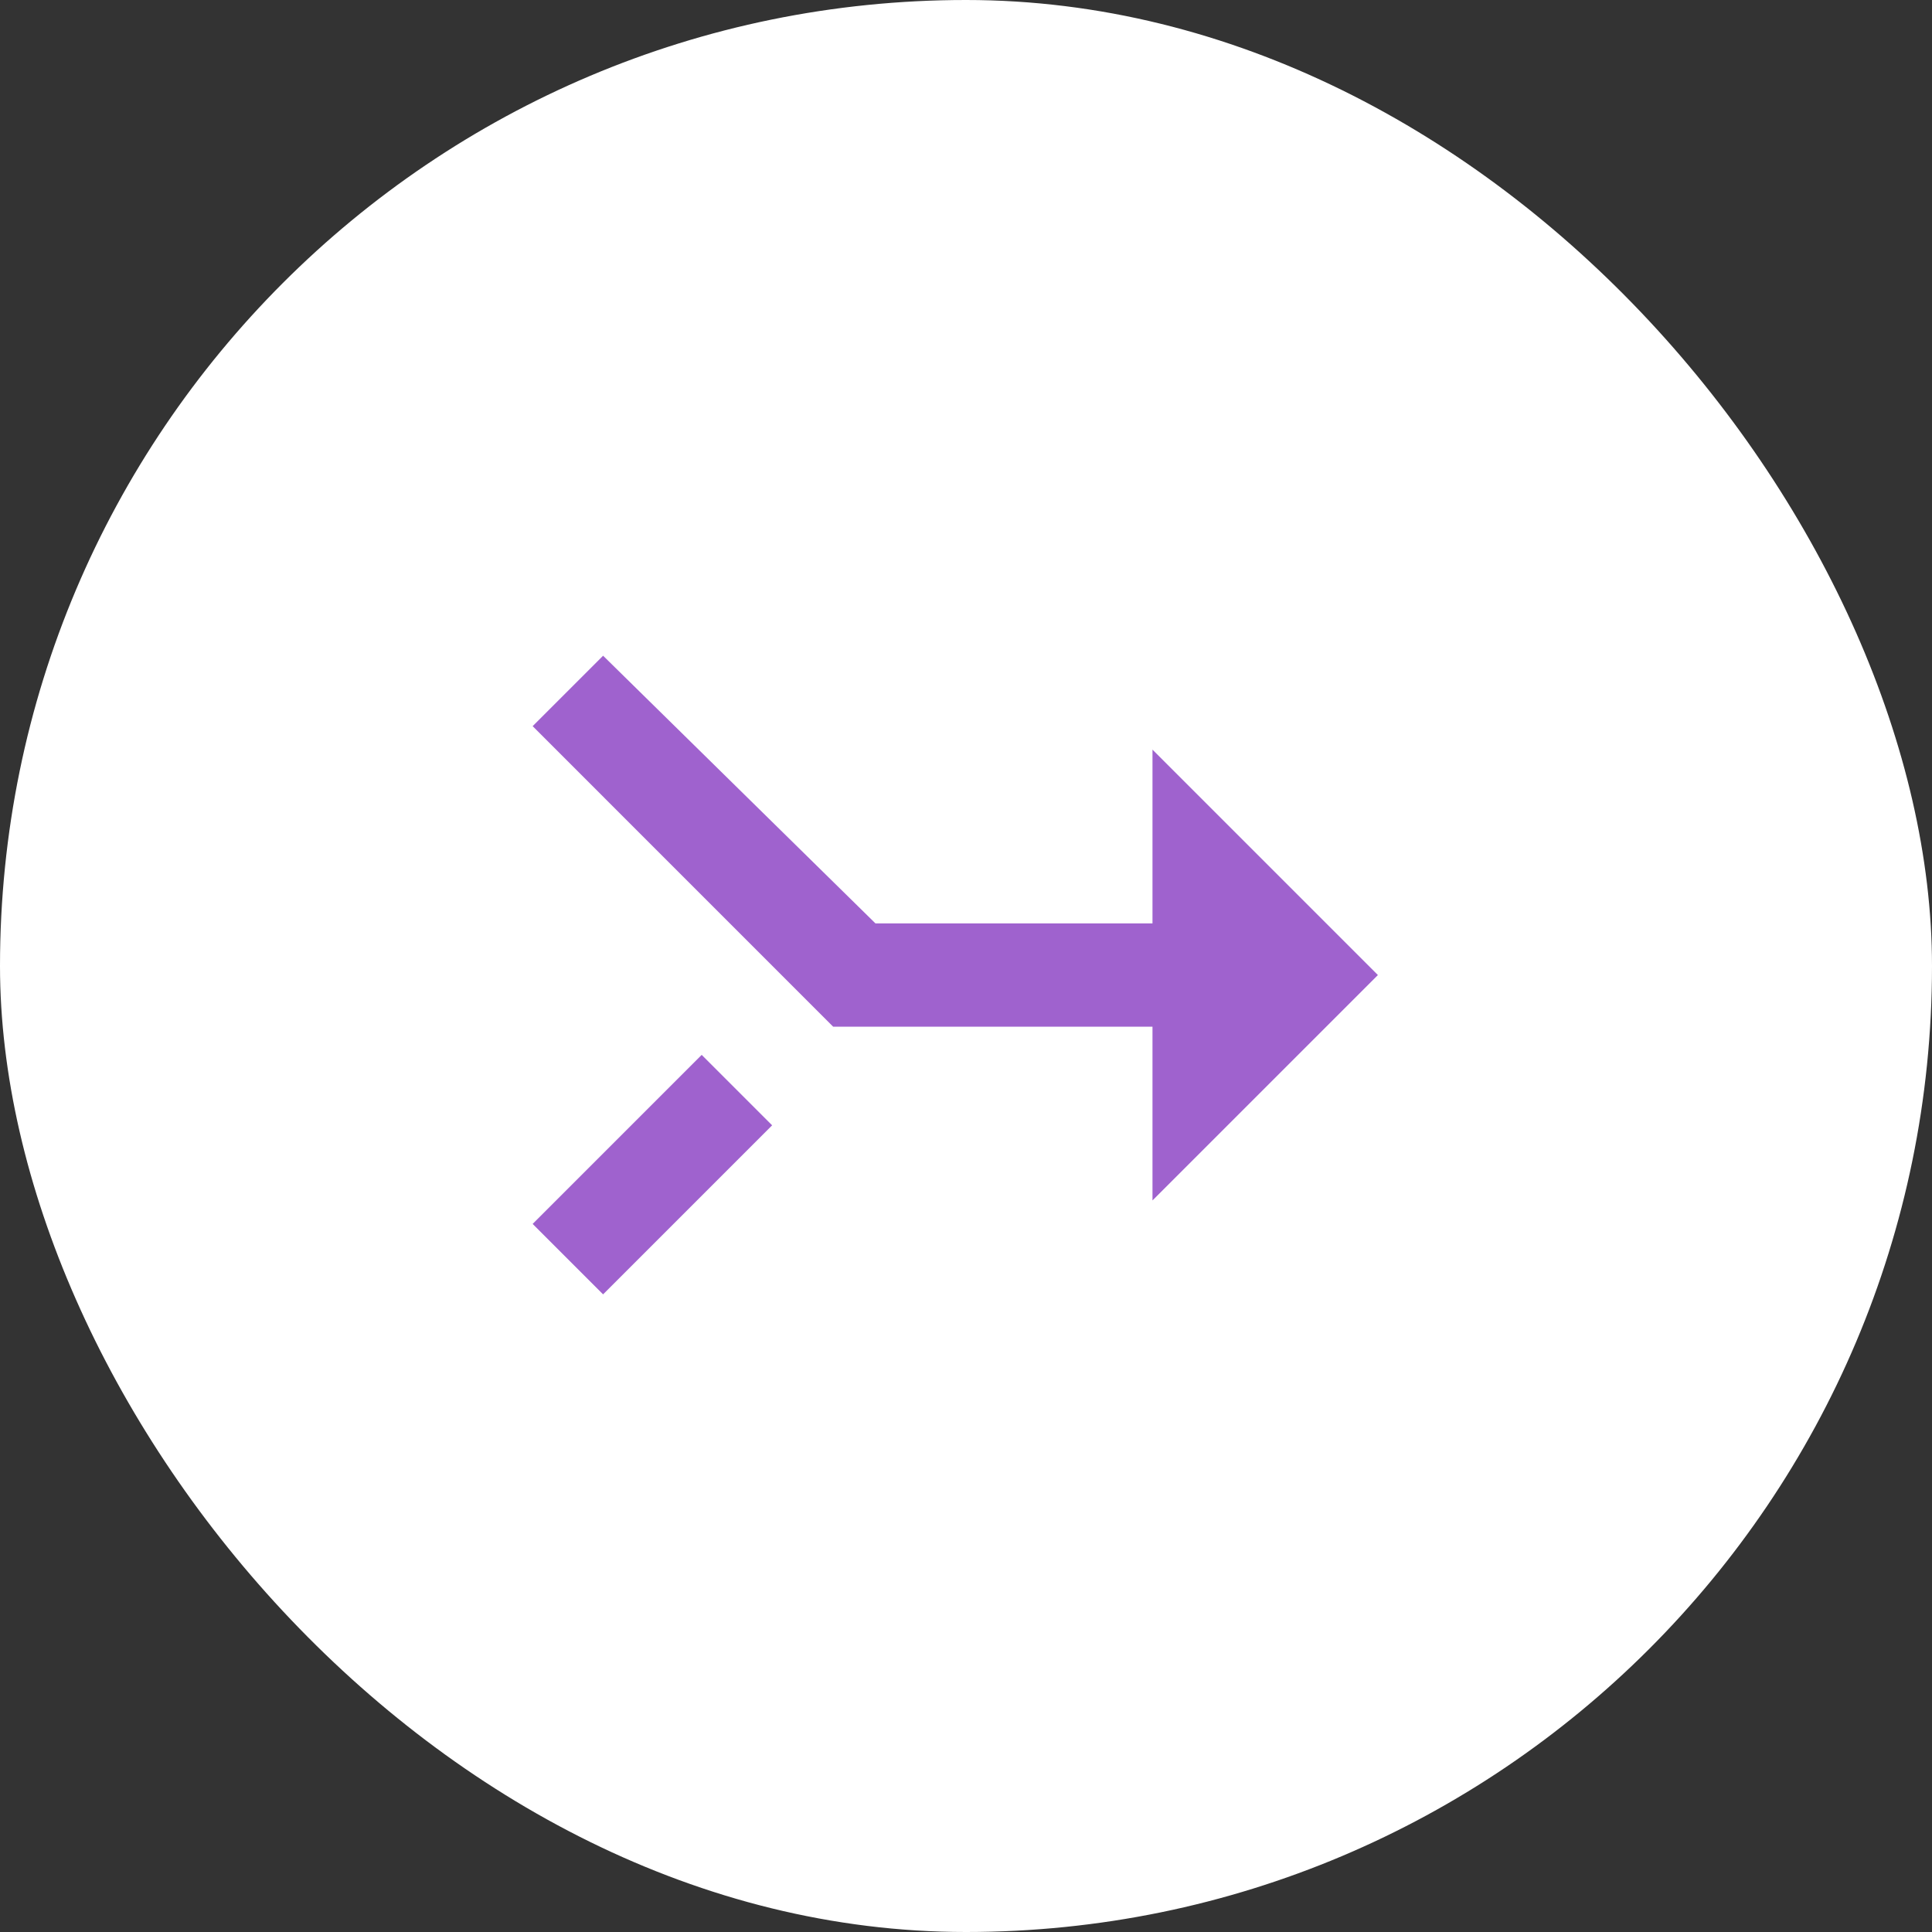 <svg width="76" height="76" viewBox="0 0 76 76" fill="none" xmlns="http://www.w3.org/2000/svg">
<rect x="0" y="0" width="76" height="76" fill="#333333" stroke="none"/>
<rect width="76" height="76" rx="38" fill="white"/>
<path d="M45.336 36.324V29.489L54.203 38.356L45.336 47.222V40.388H32.775L20.953 28.565L23.724 25.794L34.438 36.324H45.336ZM23.724 50.917L20.953 48.146L27.603 41.496L30.374 44.267L23.724 50.917Z" fill="#9F62CE"/>
</svg>
